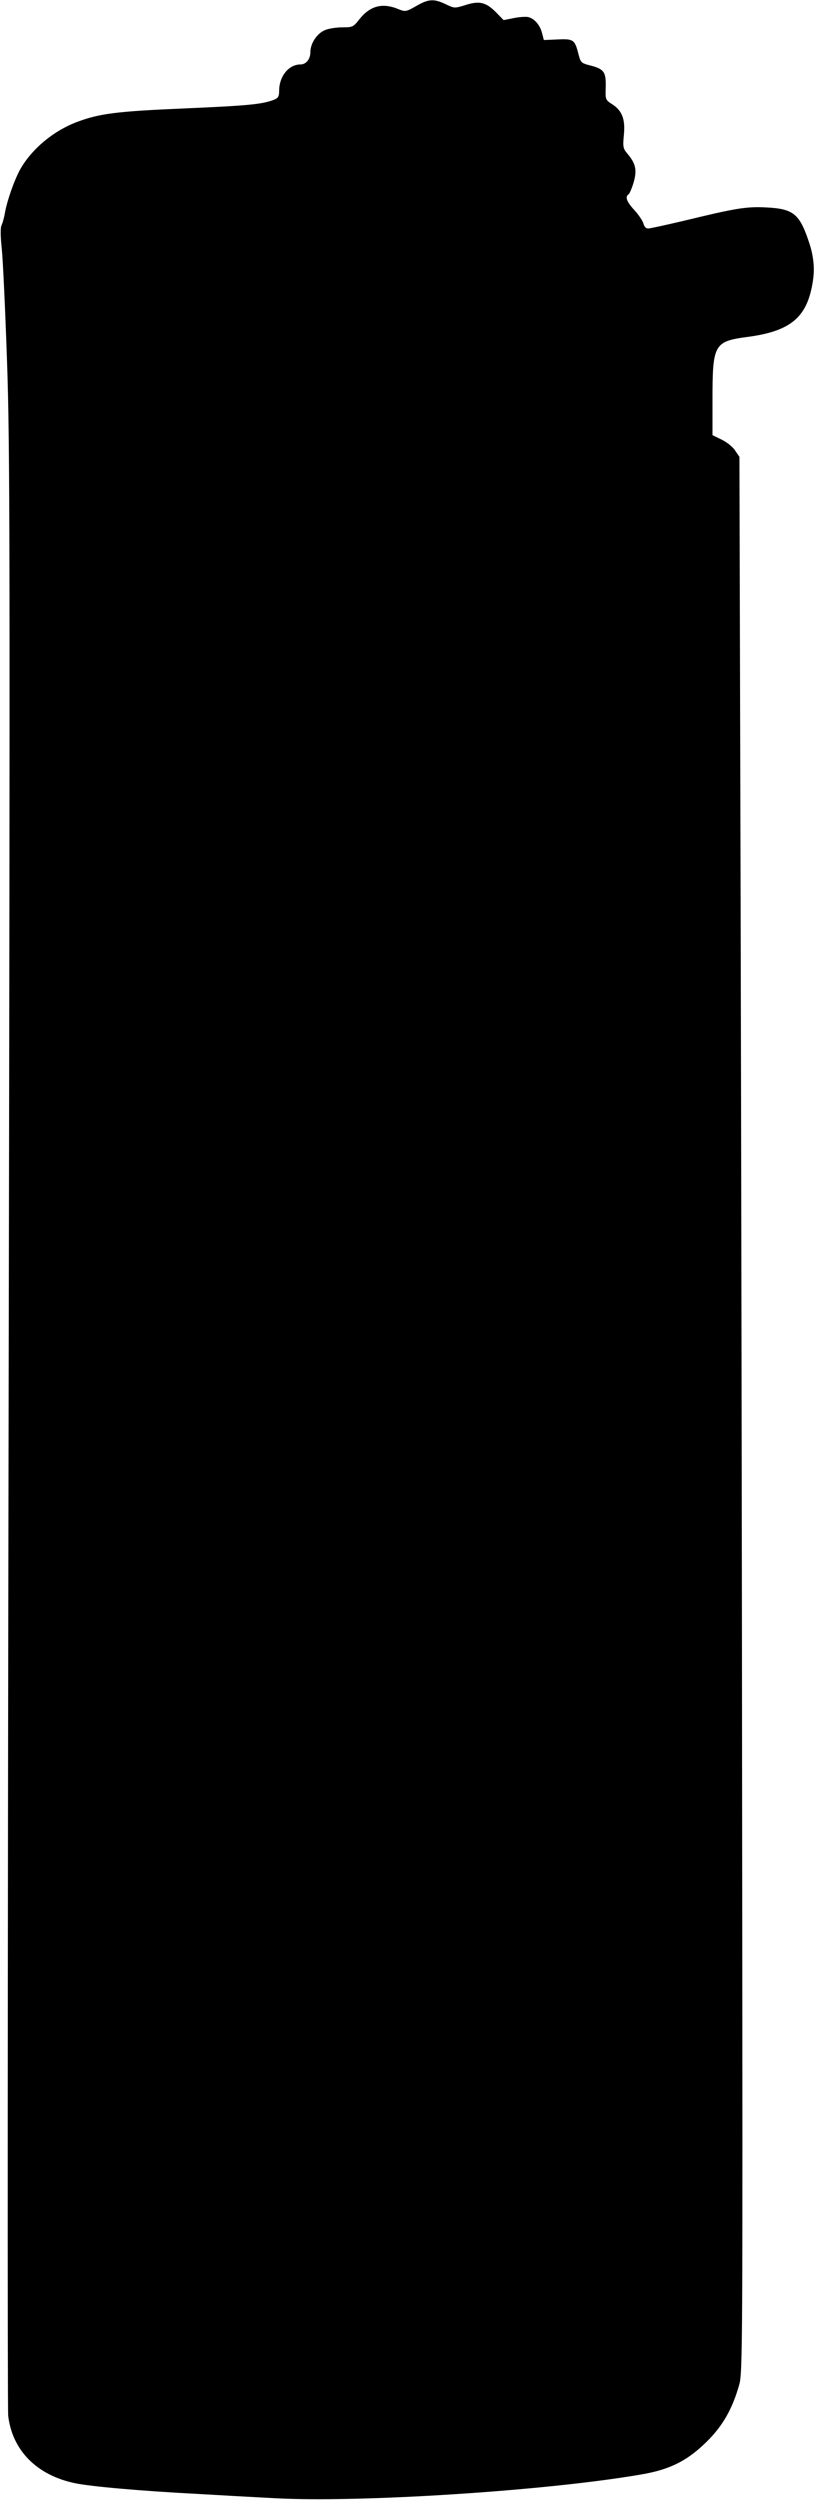 <?xml version="1.0" standalone="no"?>
<!DOCTYPE svg PUBLIC "-//W3C//DTD SVG 20010904//EN"
 "http://www.w3.org/TR/2001/REC-SVG-20010904/DTD/svg10.dtd">
<svg version="1.0" xmlns="http://www.w3.org/2000/svg"
 width="417pt" height="1280pt" viewBox="0 0 417 1280"
 preserveAspectRatio="xMidYMid meet">
<g transform="translate(0,1280) scale(0.1,-0.1)"
fill="#000000" stroke="none">
<path d="M2132 12769 c-53 -30 -55 -30 -93 -15 -81 33 -144 16 -199 -54 -30
-38 -34 -40 -86 -40 -30 0 -70 -6 -89 -14 -41 -17 -75 -68 -75 -113 0 -36 -22
-63 -51 -63 -60 0 -109 -61 -109 -135 0 -29 -5 -37 -27 -46 -60 -23 -132 -30
-455 -44 -351 -15 -438 -26 -555 -70 -118 -45 -226 -134 -286 -236 -31 -53
-71 -166 -82 -230 -4 -24 -12 -52 -17 -62 -6 -12 -6 -55 1 -120 6 -56 18 -316
27 -577 15 -435 16 -894 8 -5465 -5 -2745 -6 -5019 -2 -5054 21 -177 146 -304
341 -345 79 -17 339 -40 627 -55 102 -6 280 -16 396 -22 431 -24 1388 37 1876
121 149 25 239 70 339 169 83 82 131 168 166 291 17 62 18 178 15 2745 -1
1474 -5 3680 -8 4903 l-6 2223 -22 32 c-11 18 -42 43 -69 56 l-47 23 0 182 c0
284 8 298 180 321 197 26 284 86 321 222 25 93 24 172 -6 261 -49 148 -80 173
-221 180 -101 5 -156 -4 -423 -69 -90 -21 -171 -39 -181 -39 -11 0 -20 10 -24
26 -4 14 -25 45 -46 68 -40 43 -49 69 -30 81 5 3 17 31 26 61 18 63 11 96 -31
146 -23 27 -25 35 -19 97 8 81 -9 125 -61 158 -34 22 -34 24 -32 87 2 78 -9
93 -80 111 -46 12 -48 14 -60 59 -18 73 -26 78 -107 74 l-70 -3 -9 35 c-11 43
-40 76 -73 83 -13 2 -46 0 -74 -6 l-50 -10 -40 41 c-51 51 -85 59 -156 36 -55
-17 -56 -17 -100 4 -60 29 -89 28 -152 -9z"/>
</g>
</svg>
